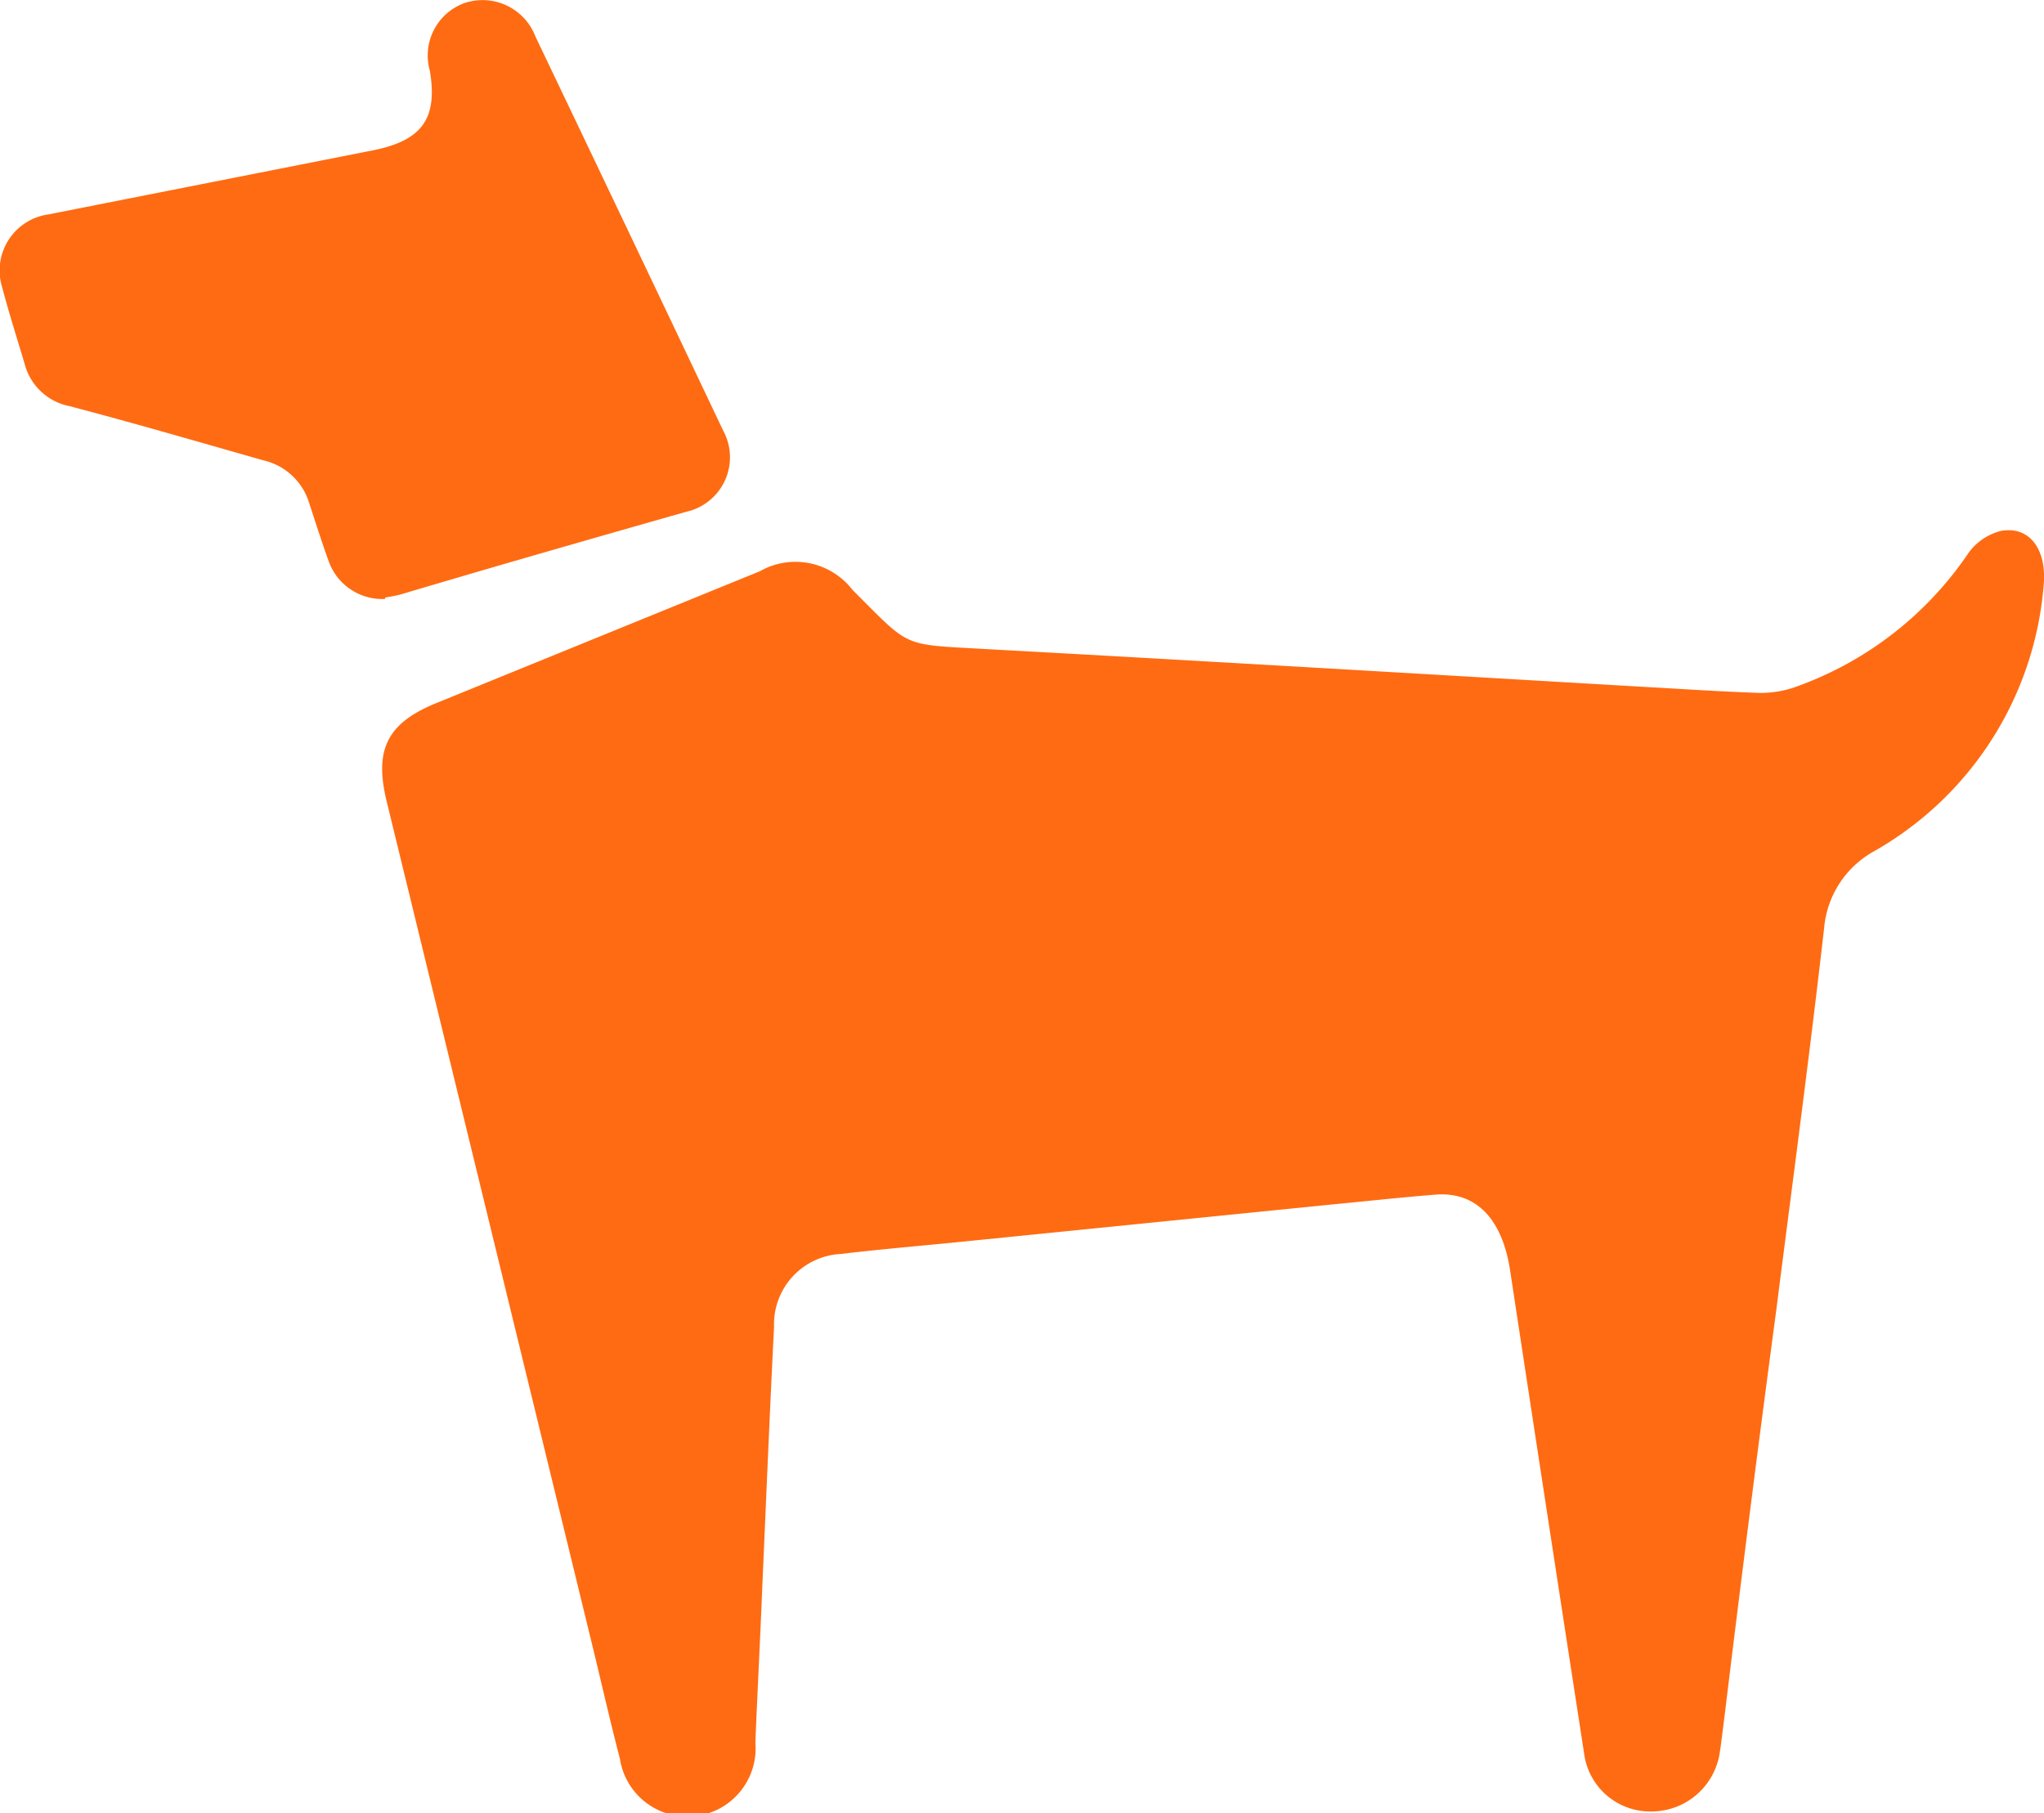 <svg xmlns="http://www.w3.org/2000/svg" viewBox="0 0 75.47 66.97"><defs><style>.cls-1{fill:#ff6b12;}</style></defs><g id="Ebene_2" data-name="Ebene 2"><g id="Ebene_1-2" data-name="Ebene 1"><path class="cls-1" d="M75.47,21.43a12.44,12.44,0,0,1-6.26,10,3.6,3.6,0,0,0-1.86,2.86c-.54,4.72-1.17,9.42-1.77,14.13q-1,7.49-1.91,15c-.06.45-.11.91-.18,1.36A2.55,2.55,0,0,1,61,66.9a2.46,2.46,0,0,1-2.51-2.14q-1.38-8.94-2.74-17.89C55.45,45,54.49,44,53,44.12c-1.26.1-2.53.24-3.79.36l-13.9,1.4c-1.42.14-2.84.26-4.25.43A2.6,2.6,0,0,0,28.58,49c-.16,3.17-.29,6.34-.43,9.51-.08,2-.18,3.89-.26,5.84a2.52,2.52,0,0,1-5,.61c-.38-1.46-.71-2.93-1.07-4.4L14.28,29.61c-.47-1.92,0-2.91,1.87-3.66l11.9-4.85a2.66,2.66,0,0,1,3.43.69c2.17,2.16,1.77,2,4.9,2.18,8.06.44,16.13.92,24.19,1.39,1.46.08,2.92.18,4.39.23a3.92,3.92,0,0,0,1.22-.18,12.91,12.91,0,0,0,6.51-5,2.12,2.12,0,0,1,1.18-.8c1-.19,1.64.58,1.6,1.79"/><path class="cls-1" d="M14.22,22.12a2.1,2.1,0,0,1-2.09-1.41c-.26-.72-.49-1.45-.73-2.18A2.3,2.3,0,0,0,9.72,17C7.33,16.32,5,15.64,2.57,15A2.14,2.14,0,0,1,.91,13.44C.63,12.5.33,11.56.08,10.61a2.09,2.09,0,0,1,1.7-2.69l12-2.37c1.8-.36,2.39-1.17,2.09-2.94A2.06,2.06,0,0,1,17.13.12a2.09,2.09,0,0,1,2.64,1.23Q23.25,8.63,26.7,15.9a2.06,2.06,0,0,1-1.36,3c-3.52,1-7,2-10.57,3.06-.23.06-.47.09-.55.11"/></g></g></svg>